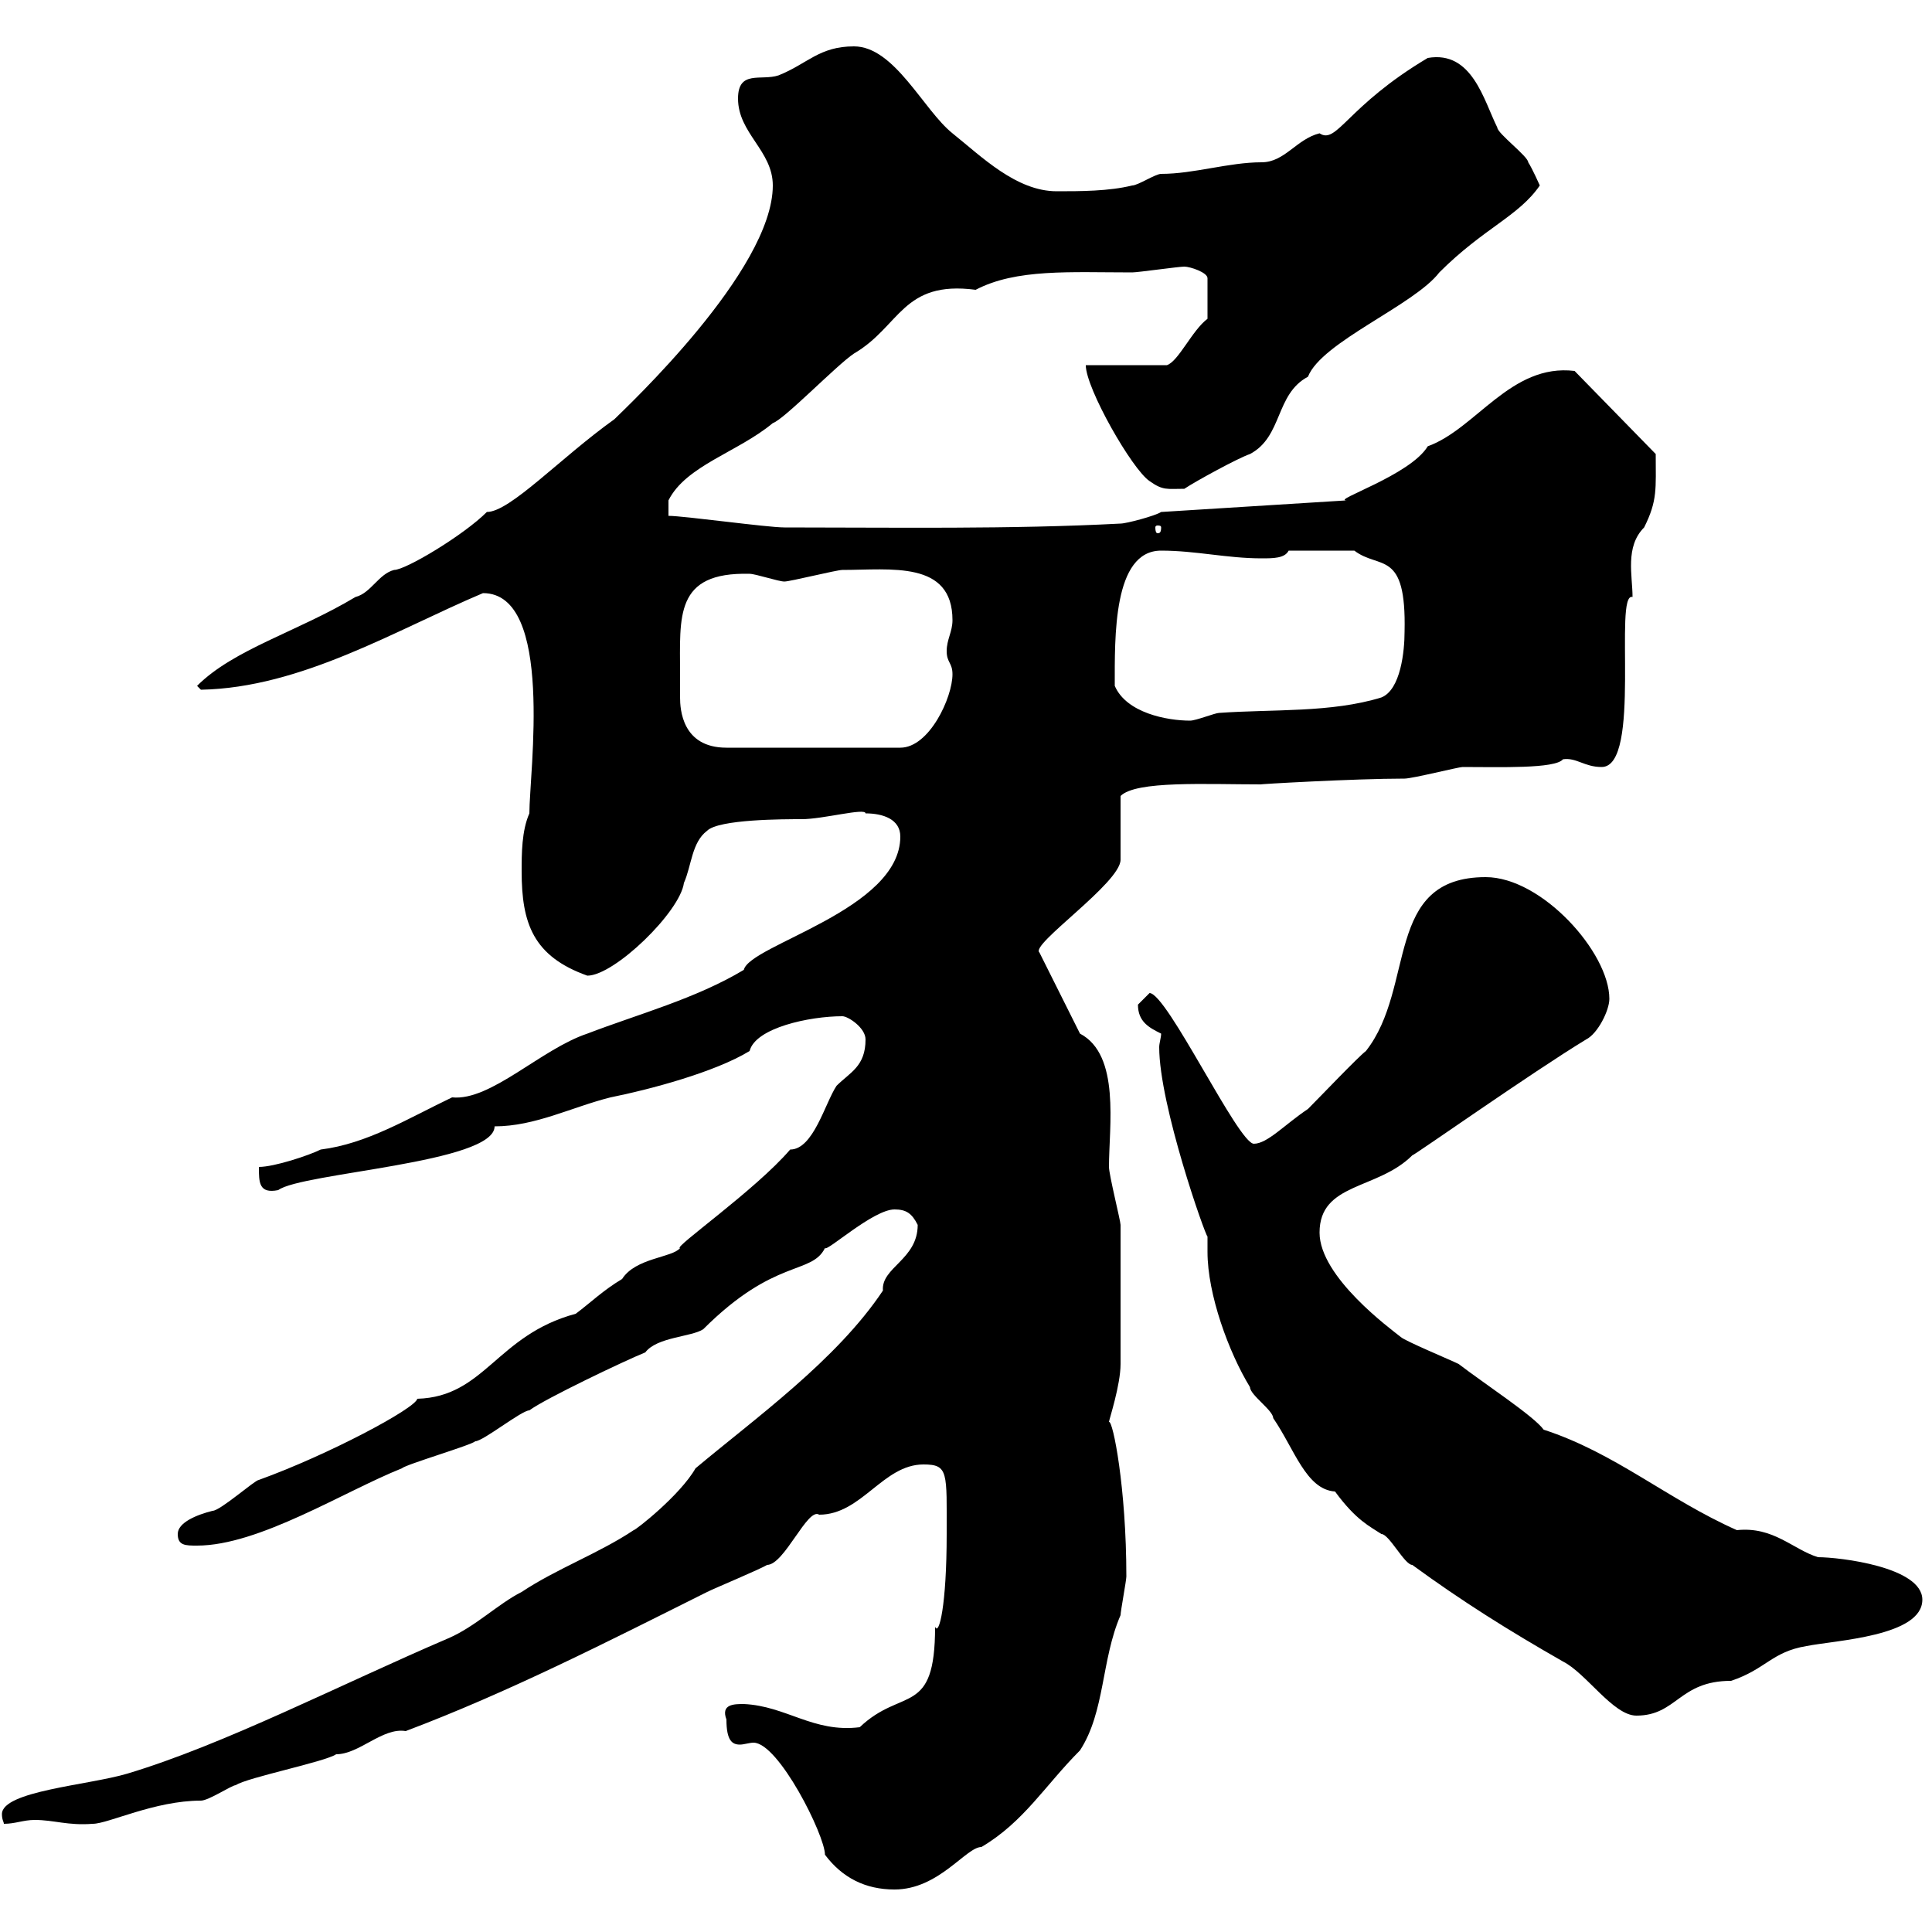 <svg xmlns="http://www.w3.org/2000/svg" xmlns:xlink="http://www.w3.org/1999/xlink" width="300" height="300"><path d="M112.80 267C112.80 270.30 113.70 270.90 114.90 270.90C115.50 270.90 116.40 270.60 117 270.60C120.90 270.60 128.10 285 128.10 288C130.80 291.60 134.40 293.40 138.90 293.40C145.80 293.40 150 286.80 152.40 286.80C159 282.90 162.30 277.20 167.70 271.80C171.60 265.80 171 257.70 174 250.80C174 250.20 174.90 245.40 174.90 244.80C174.90 231 172.80 220.50 172.20 220.80C172.20 220.50 174 215.10 174 211.80C174 204 174 194.40 174 190.20C174 189.60 172.20 182.40 172.20 181.20C172.20 174.90 174 163.80 167.70 160.50L161.40 147.90C159.90 146.70 174 137.10 174 133.50C174 131.70 174 125.40 174 123.60C176.40 121.20 187.20 121.80 195.90 121.80C194.70 121.80 210.30 120.90 218.10 120.90C219.30 120.90 226.50 119.10 227.10 119.10C232.80 119.10 241.50 119.40 242.70 117.90C244.80 117.60 246 119.10 248.70 119.10C255 119.10 250.50 91.80 253.50 92.70C253.50 89.40 252.30 84.90 255.30 81.90C257.40 77.70 257.10 75.90 257.10 70.50L244.50 57.60C234.60 56.40 229.20 66.60 221.70 69.30C219 73.80 206.70 77.70 209.10 77.70L180.30 79.50C179.40 80.10 174.90 81.30 174 81.30C156.90 82.20 138.90 81.90 121.80 81.90C119.10 81.90 106.20 80.10 103.80 80.10L103.80 77.70C106.50 72.30 114.60 70.20 120 65.70C121.80 65.10 129.90 56.70 132.60 54.90C139.80 50.70 140.10 43.50 151.50 45C157.80 41.70 166.20 42.30 175.80 42.30C176.70 42.30 183 41.40 183.90 41.40C184.80 41.40 187.50 42.30 187.50 43.20L187.50 49.50C185.10 51.30 183 56.10 181.20 56.70L168.60 56.70C168.60 60.30 175.80 72.90 178.50 74.70C180.60 76.20 181.20 75.90 183.90 75.90C185.70 74.70 192.30 71.10 194.10 70.50C199.20 67.80 198 61.20 203.10 58.50C205.20 53.10 219.60 47.40 223.50 42.30C230.40 35.40 235.80 33.60 239.10 28.80C239.10 28.80 237.90 26.10 237.30 25.20C237.30 24.30 232.50 20.70 232.50 19.80C230.40 15.60 228.60 7.80 221.70 9C209.10 16.50 207.60 22.50 204.90 20.70C201.30 21.60 199.50 25.20 195.90 25.20C190.80 25.20 185.40 27 180.30 27C179.40 27 176.70 28.80 175.80 28.80C172.20 29.70 167.70 29.70 164.10 29.70C157.80 29.70 152.40 24.30 147.90 20.70C143.40 17.10 138.90 7.20 132.60 7.20C127.20 7.20 125.40 9.90 120.90 11.70C118.20 12.60 114.60 10.80 114.60 15.30C114.60 20.70 120 23.40 120 28.80C120 42 97.20 63.30 95.40 65.10C87 71.10 79.20 79.50 75.60 79.50C72 83.10 63 88.50 61.20 88.50C58.80 89.10 57.60 92.10 55.20 92.70C46.20 98.10 36.30 100.80 30.60 106.50L31.20 107.10C46.80 106.80 61.50 97.80 75 92.10C86.10 92.10 82.20 120 82.20 126.30C81 129 81 132.60 81 135.30C81 143.40 82.80 148.50 91.20 151.50C95.40 151.50 105.60 141.60 106.20 137.10C107.40 134.40 107.40 130.80 109.80 129C111.60 127.20 121.80 127.20 124.50 127.20C127.80 127.20 134.40 125.40 134.40 126.30C137.10 126.30 139.80 127.20 139.80 129.90C139.80 141.30 116.40 146.70 115.50 150.60C108 155.10 99 157.50 91.20 160.50C84 162.90 76.20 171 70.20 170.40C63.30 173.70 57 177.60 49.80 178.50C48 179.40 42.60 181.20 40.20 181.20C40.20 183.60 40.20 185.40 43.20 184.80C46.80 182.10 76.80 180.60 76.80 174.90C83.10 174.90 88.80 171.90 94.80 170.40C100.80 169.20 111 166.50 116.40 163.20C117.30 159.60 125.70 157.80 130.80 157.80C131.70 157.80 134.40 159.60 134.40 161.40C134.40 165.60 132 166.50 129.90 168.60C128.10 171.30 126.30 178.50 122.70 178.50C117.30 184.80 104.40 193.80 105.60 193.80C104.40 195.30 98.70 195.30 96.60 198.60C93.60 200.40 91.80 202.20 89.40 204C77.10 207.30 75.30 216.90 64.80 217.20C64.50 218.70 51 225.90 40.20 229.80C39.60 229.80 34.20 234.60 33 234.60C30.60 235.20 27.60 236.40 27.60 238.20C27.60 240 28.80 240 30.60 240C40.20 240 53.40 231.60 62.40 228C63 227.40 73.20 224.40 73.80 223.80C75 223.80 81 219 82.20 219C84.60 217.20 97.20 211.20 100.20 210C102 207.60 107.40 207.60 109.20 206.40C120.30 195.30 126 198 128.10 193.80C128.40 194.40 135.60 187.80 138.90 187.80C140.70 187.80 141.60 188.40 142.50 190.20C142.50 195.60 136.80 196.80 137.10 200.40C129.90 211.20 117.30 220.20 108 228C105.60 232.20 98.70 237.60 98.40 237.60C93 241.20 86.40 243.60 81 247.20C77.40 249 73.80 252.60 69.60 254.40C52.80 261.60 34.80 270.90 19.80 275.40C13.80 277.20 0.30 278.10 0.30 281.70C0.30 282.60 0.60 282.90 0.60 283.20C2.40 283.20 3.60 282.60 5.40 282.60C8.40 282.60 10.50 283.50 14.40 283.20C16.80 283.20 24 279.60 31.20 279.60C32.40 279.60 36 277.20 36.60 277.20C38.40 276 50.40 273.60 52.20 272.40C55.80 272.40 59.40 268.20 63 268.80C78.90 262.80 94.20 255 109.80 247.20C111 246.60 118.20 243.60 119.10 243C121.80 243 125.40 234 127.20 235.20C133.80 235.20 137.10 227.40 143.40 227.40C147.30 227.40 147 228.60 147 238.20C147 249.30 145.80 254.10 145.20 252.60C145.20 266.70 140.10 261.90 133.50 268.20C126.30 269.10 122.10 264.90 115.50 264.60C114 264.60 111.90 264.60 112.80 267ZM187.50 192C187.50 192.90 187.50 193.50 187.50 194.40C187.50 201 190.80 210 194.10 215.40C194.10 216.60 197.70 219 197.70 220.20C201 225 202.80 231.30 207.30 231.60C210.60 236.10 212.70 237 214.50 238.20C215.70 238.20 218.10 243 219.30 243C227.10 248.70 234.30 253.20 242.70 258C246.30 259.80 250.50 266.40 254.10 266.40C260.40 266.40 260.70 261 268.80 261C274.20 259.20 275.10 256.50 280.50 255.60C285 254.70 298.50 254.10 298.50 248.40C298.50 243.30 285.60 241.80 282.30 241.80C278.40 240.60 275.40 237 269.70 237.60C258.90 232.80 250.80 225.60 239.70 222C238.20 219.90 230.40 214.80 226.50 211.80C225.30 211.20 218.10 208.20 217.50 207.60C216 206.40 204.90 198.30 204.90 191.40C204.90 183.60 213.90 184.80 219.30 179.40C219.60 179.40 237.90 166.50 246.30 161.40C248.10 160.50 249.90 156.90 249.90 155.10C249.90 147.90 239.40 136.20 230.70 136.20C214.80 136.20 219.90 153.30 212.10 163.20C210.90 164.10 204.90 170.40 203.10 172.20C199.50 174.60 196.80 177.60 194.70 177.60C192.30 177.60 181.20 154.20 178.50 154.20C178.50 154.20 176.70 156 176.70 156C176.70 158.70 178.50 159.60 180.30 160.50C180.30 161.10 180 162 180 162.60C180 171.60 187.20 192 187.50 192ZM105.60 106.50C105.60 106.50 105.60 104.70 105.60 104.70C105.60 95.70 104.70 88.80 116.40 89.10C117.30 89.10 120.90 90.30 121.80 90.30C122.70 90.30 129.90 88.50 130.80 88.50C138.30 88.50 147.90 87 147.90 96.30C147.90 98.10 147 99.30 147 101.10C147 102.90 147.90 102.90 147.90 104.70C147.90 108.30 144.30 116.10 139.80 116.10L112.80 116.10C105.90 116.10 105.60 110.10 105.60 108.30C105.60 108.30 105.60 107.10 105.60 106.50ZM173.10 106.50C173.10 99 172.80 85.50 180.30 85.50C185.70 85.50 190.50 86.70 195.90 86.70C197.70 86.70 199.50 86.70 200.10 85.50L210.30 85.50C214.20 88.50 218.40 85.20 218.10 98.10C218.10 101.10 217.50 107.10 214.50 108.30C206.70 110.70 197.70 110.10 189.30 110.70C188.70 110.70 185.70 111.90 184.80 111.90C181.20 111.90 174.90 110.70 173.10 106.50ZM180.30 81.90C180.30 82.80 180 82.80 179.70 82.80C179.70 82.80 179.40 82.80 179.40 81.90C179.40 81.60 179.70 81.60 179.70 81.60C180 81.60 180.30 81.60 180.30 81.90Z"/></svg>